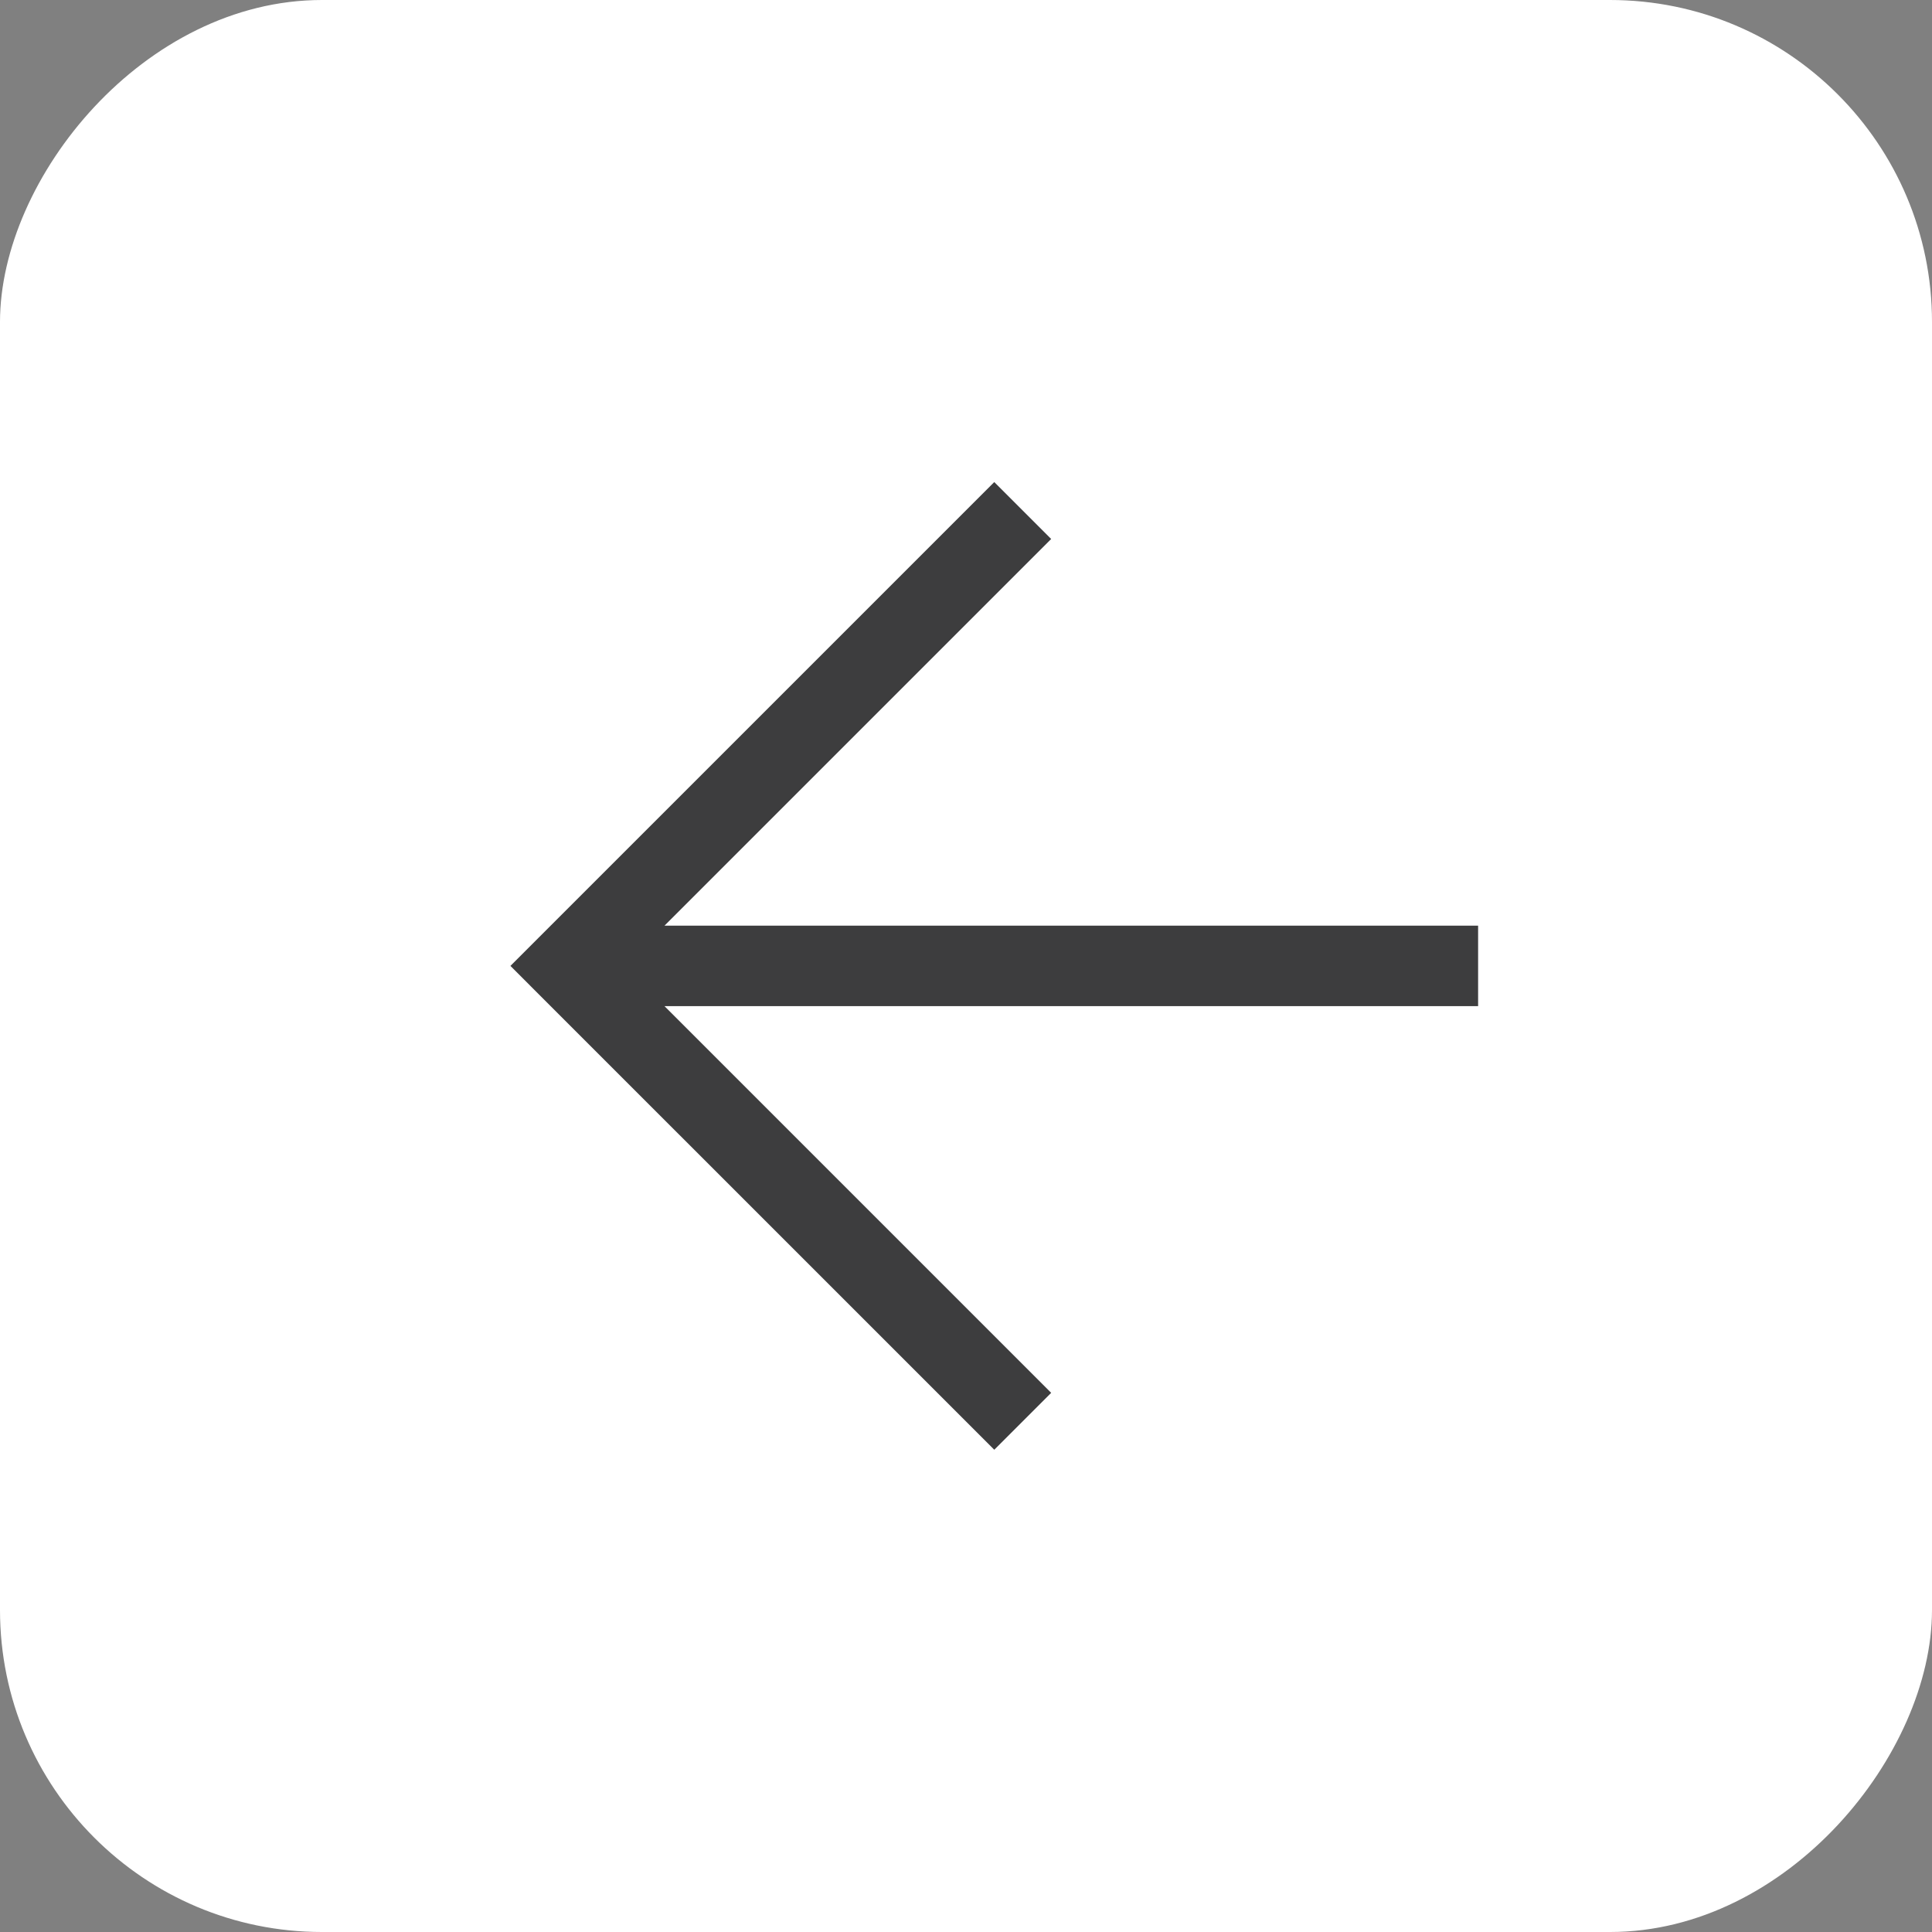 <?xml version="1.0" encoding="UTF-8"?> <svg xmlns="http://www.w3.org/2000/svg" width="60" height="60" viewBox="0 0 60 60" fill="none"><rect x="0" y="0" width="60" height="60" fill="#808080" stroke="none"/><rect width="60" height="60" rx="10" transform="matrix(-1 0 0 1 60 0)" fill="white"></rect><path fill-rule="evenodd" clip-rule="evenodd" d="M30.878 14.971L16.735 29.113L15.852 29.997L16.735 30.881L30.878 45.023L32.645 43.256L20.637 31.247L45.904 31.247L45.904 28.747L20.637 28.747L32.645 16.739L30.878 14.971Z" fill="#3D3D3E"></path></svg> 